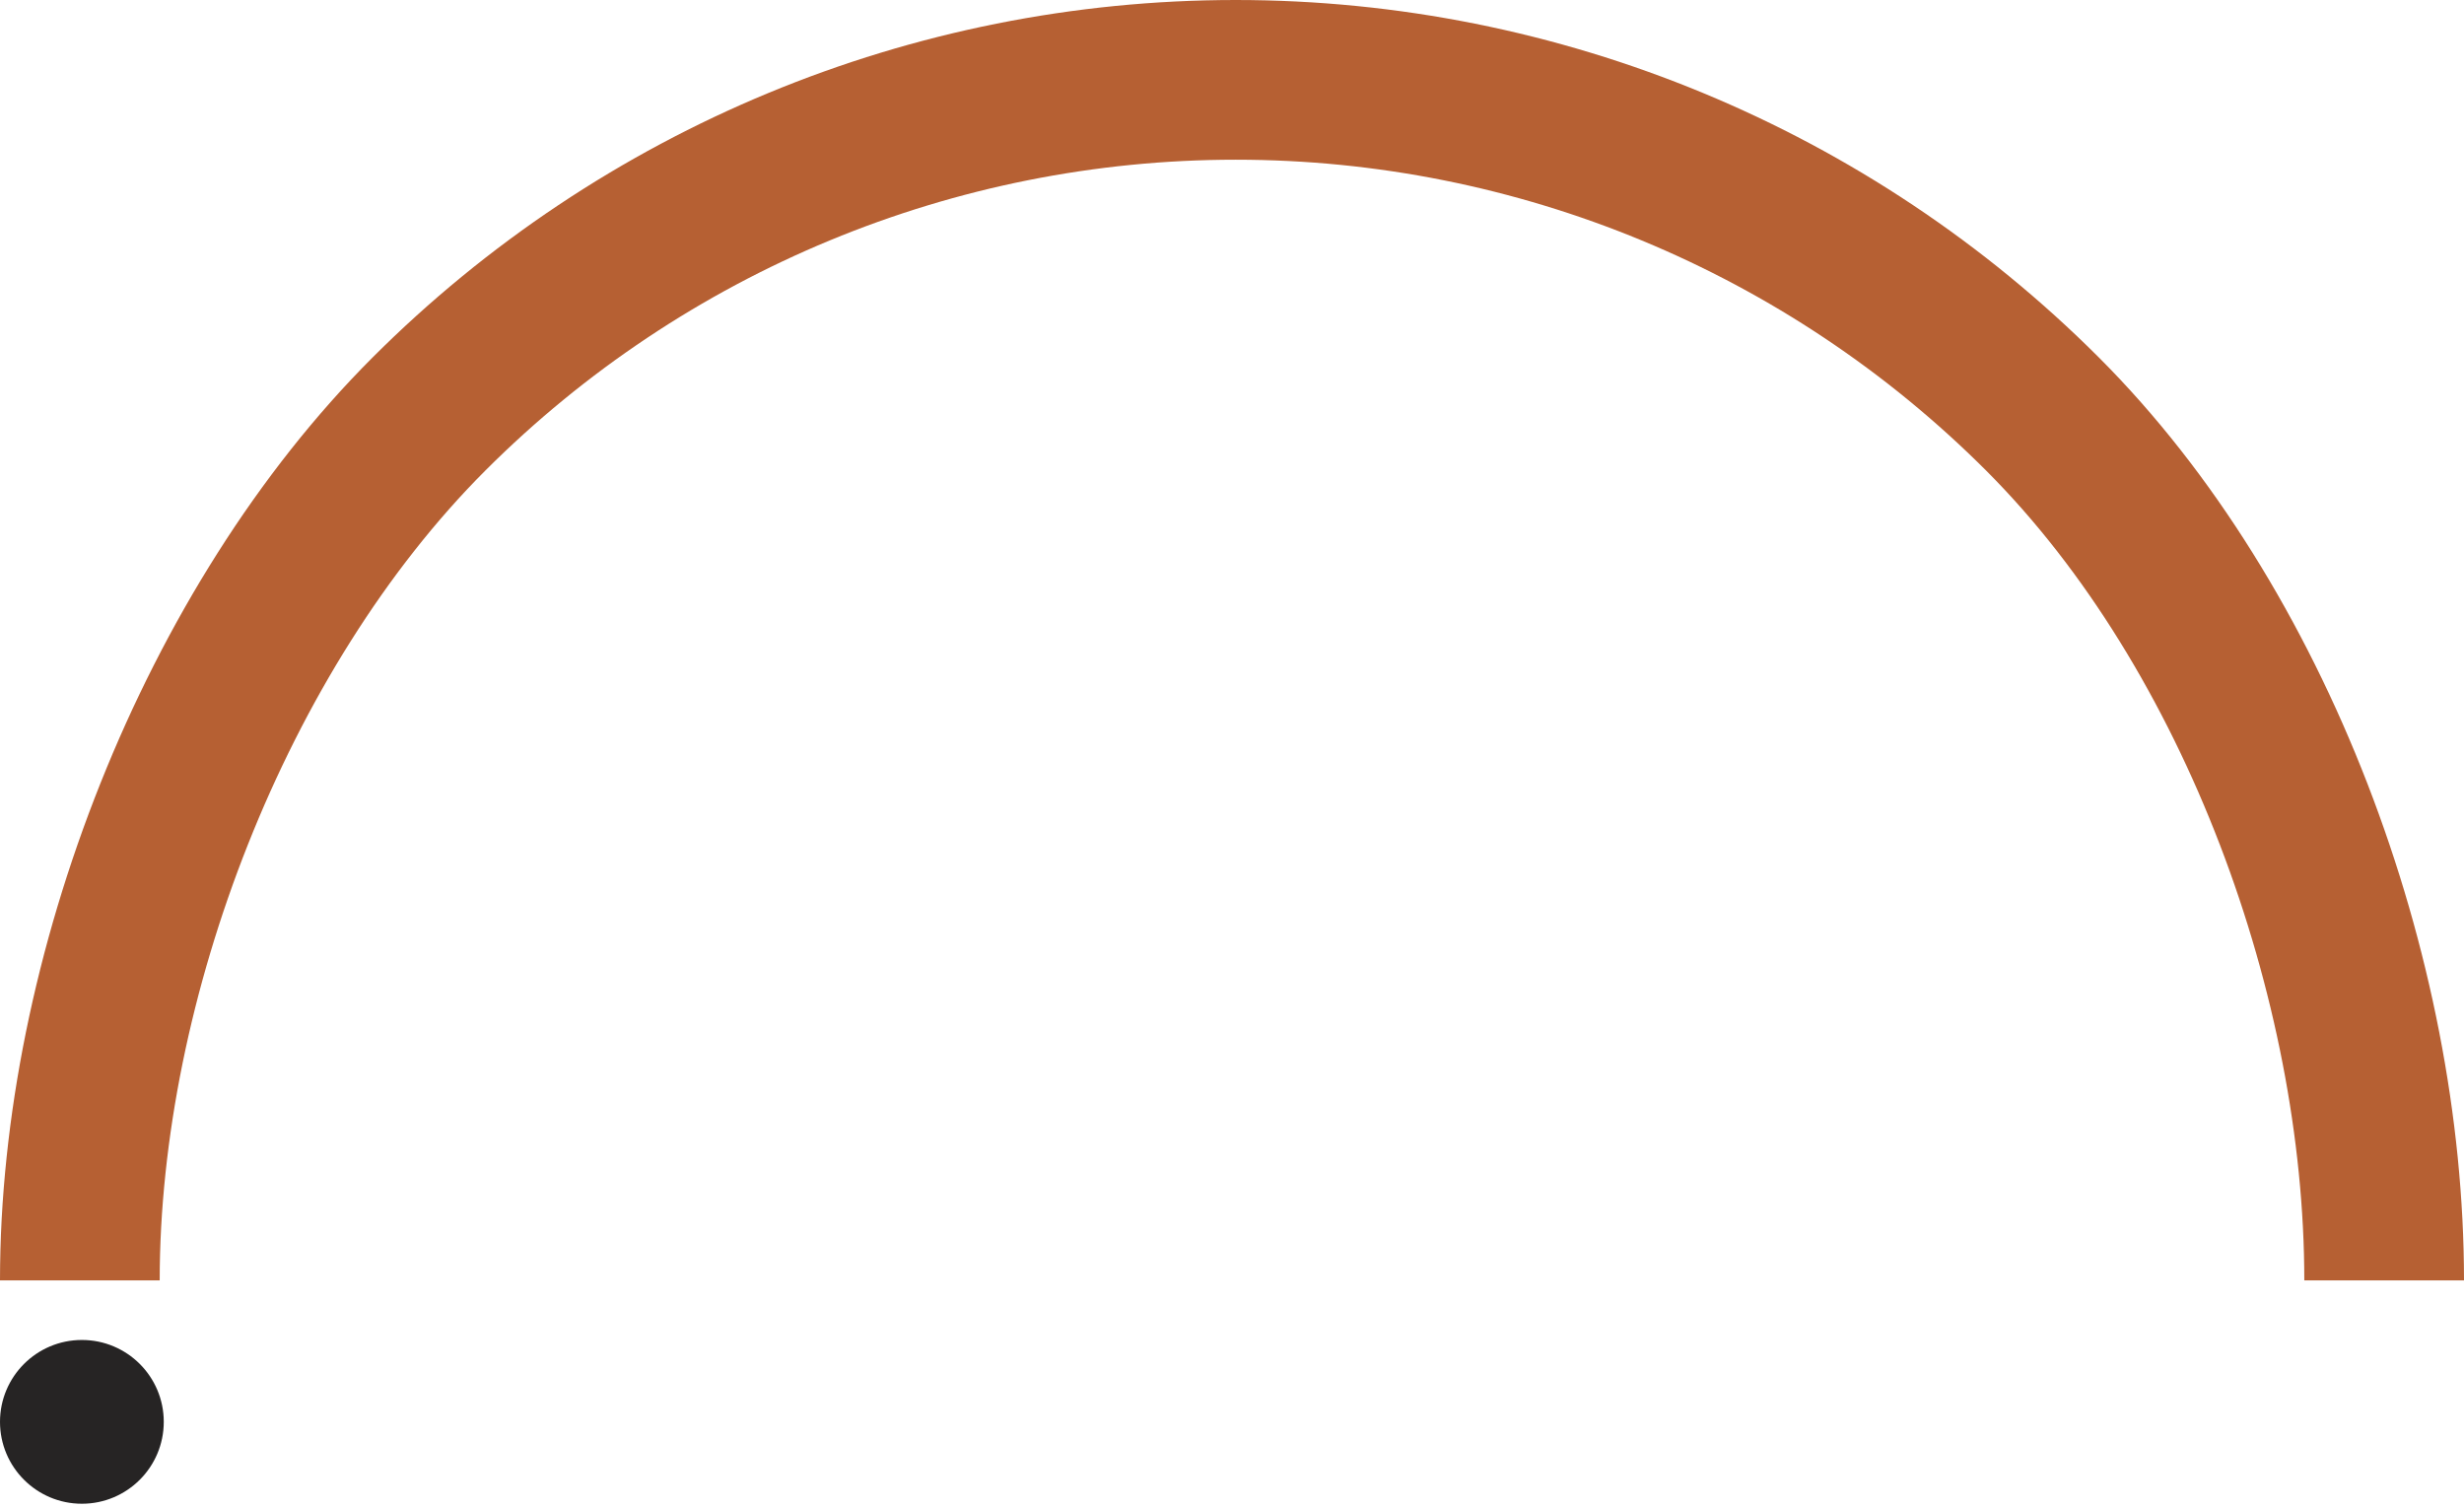 <svg width="410" height="251" viewBox="0 0 410 251" fill="none" xmlns="http://www.w3.org/2000/svg">
<path d="M410 213.051C410 159.175 387.359 97.595 349.262 59.499C311.166 21.402 259.496 4.06757e-06 205.619 0C151.743 -4.06757e-06 100.073 21.402 61.976 59.499C23.88 97.595 8.13514e-06 159.175 0 213.051L26.573 213.051C26.573 166.222 47.653 111.402 80.766 78.289C113.879 45.176 158.79 26.573 205.619 26.573C252.448 26.573 297.359 45.176 330.472 78.289C363.585 111.402 383.427 166.222 383.427 213.051H410Z" fill="#B66033"/>
<ellipse cx="13.625" cy="236.586" rx="13.625" ry="13.625" fill="#262424"/>
</svg>
